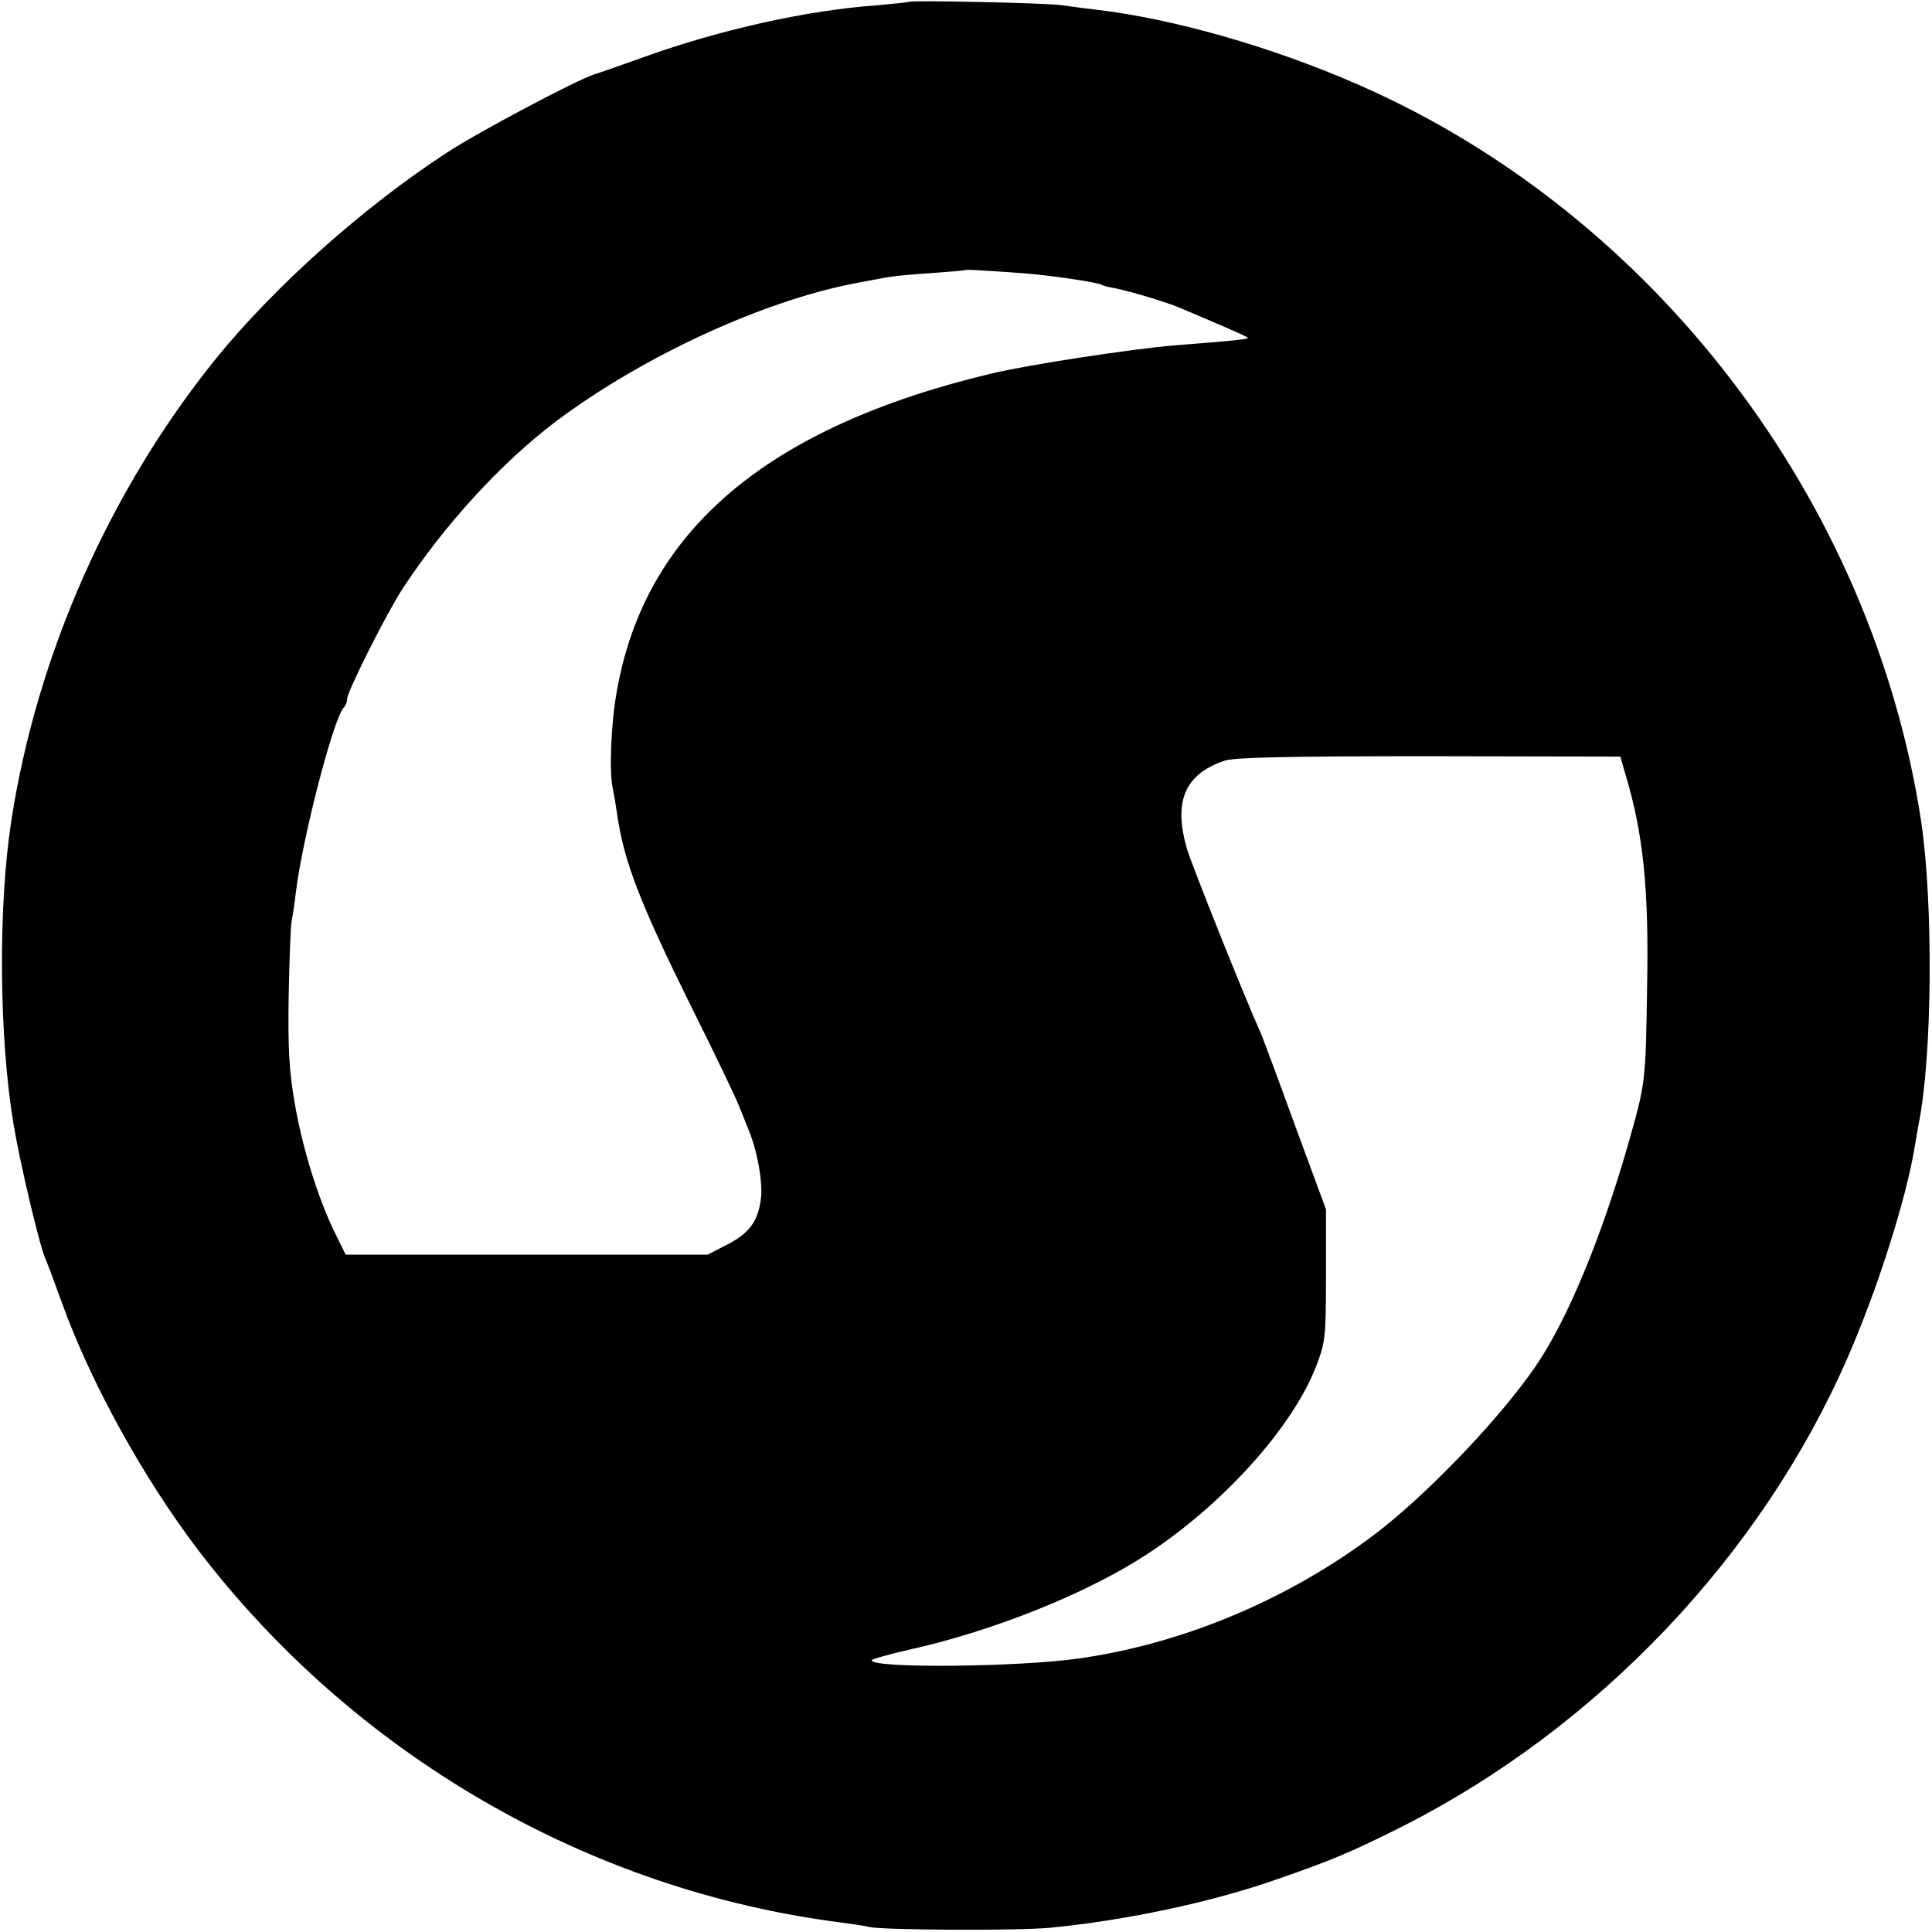 <?xml version="1.0" standalone="no"?>
<!DOCTYPE svg PUBLIC "-//W3C//DTD SVG 20010904//EN"
 "http://www.w3.org/TR/2001/REC-SVG-20010904/DTD/svg10.dtd">
<svg version="1.0" xmlns="http://www.w3.org/2000/svg"
 width="512pt" height="512pt" viewBox="0 0 512 512"
 preserveAspectRatio="xMidYMid meet">
<g transform="translate(0,512) scale(0.1,-0.1)"
fill="#000000" stroke="none">
<path d="M2408 5115 c-2 -1 -39 -5 -83 -9 -186 -13 -418 -65 -618 -137 -62
-22 -121 -43 -132 -46 -45 -14 -306 -152 -390 -207 -221 -144 -454 -352 -610
-543 -282 -348 -477 -786 -545 -1228 -35 -227 -33 -571 6 -805 16 -97 68 -319
84 -355 5 -11 25 -65 45 -120 76 -210 214 -460 358 -650 414 -544 1036 -905
1707 -990 30 -4 64 -9 75 -12 42 -8 384 -10 475 -2 199 19 429 67 605 129 150
52 198 73 332 140 517 262 949 716 1178 1239 80 182 157 425 179 561 3 19 8
45 10 58 37 179 40 587 7 807 -130 850 -709 1608 -1490 1950 -230 101 -493
176 -701 200 -30 3 -68 9 -85 11 -32 6 -402 14 -407 9z m302 -719 c69 -5 199
-24 210 -31 3 -2 17 -6 31 -8 38 -7 141 -38 174 -52 156 -66 184 -79 182 -81
-3 -3 -46 -8 -192 -19 -118 -10 -387 -51 -488 -75 -594 -142 -917 -416 -992
-840 -16 -86 -21 -215 -11 -260 3 -14 8 -43 11 -65 18 -127 60 -236 198 -515
62 -124 118 -241 125 -260 8 -19 18 -44 22 -55 25 -56 41 -140 37 -187 -7 -64
-30 -96 -93 -128 l-49 -25 -479 0 -480 0 -28 57 c-44 89 -87 226 -107 345 -15
85 -18 146 -16 283 2 96 5 186 8 200 3 14 8 48 11 75 17 141 99 460 127 490 5
5 9 15 9 23 0 19 104 226 147 292 112 171 263 335 406 443 232 174 552 321
797 367 25 5 59 11 75 14 17 4 71 9 120 12 50 4 91 7 92 8 3 2 26 1 153 -8z
m1597 -1326 c48 -159 63 -305 58 -565 -4 -258 -4 -254 -51 -420 -71 -247 -161
-464 -244 -585 -94 -138 -289 -342 -428 -447 -228 -172 -507 -289 -782 -328
-160 -23 -550 -27 -550 -5 0 3 46 16 103 29 220 49 470 149 628 253 200 131
383 334 446 495 25 64 27 77 27 243 l0 175 -83 225 c-45 124 -86 234 -91 245
-41 90 -181 441 -194 484 -37 127 -7 199 99 235 25 9 174 12 542 12 l507 -1
13 -45z"/>
</g>
</svg>
